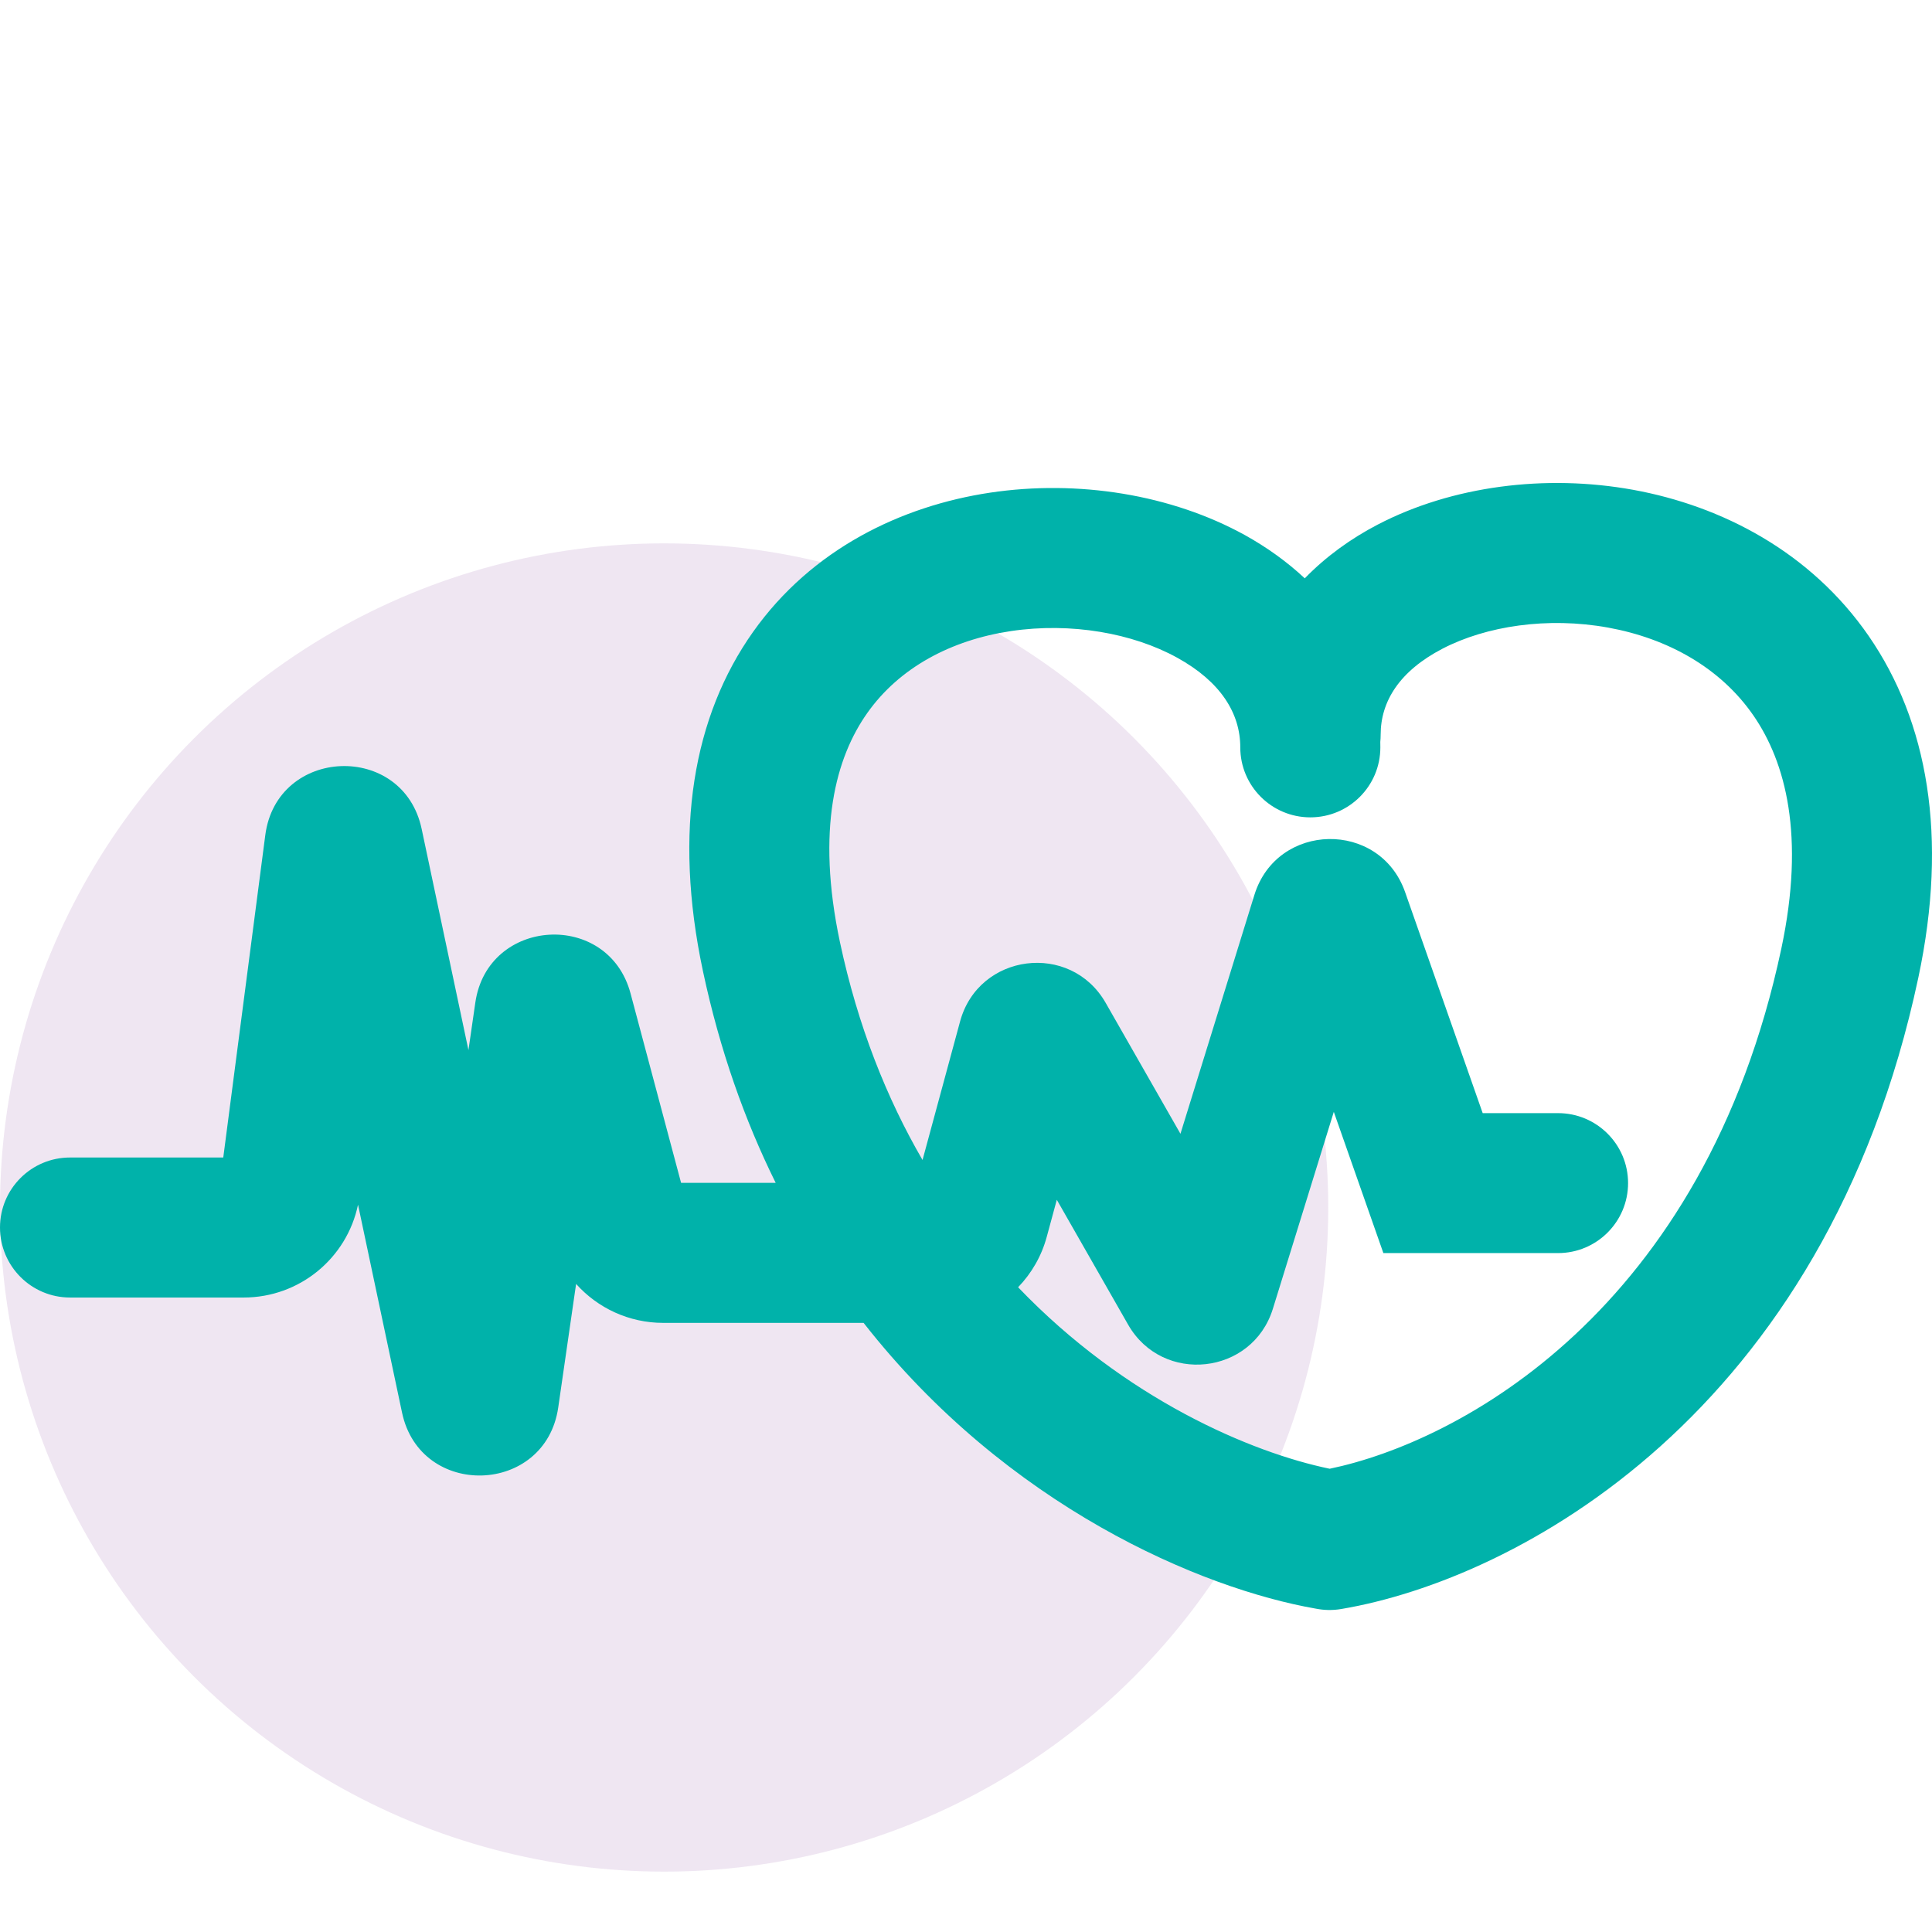 <svg width="32" height="32" viewBox="0 0 32 32" fill="none" xmlns="http://www.w3.org/2000/svg">
<g clip-path="url(#clip0_41039_93040)">
<circle opacity="0.1" cx="11" cy="20" r="11" fill="#5B027A"/>
<g clip-path="url(#clip1_41039_93040)">
<path fill-rule="evenodd" clip-rule="evenodd" d="M31.774 16.191C32.271 13.854 31.927 11.949 30.953 10.536C29.989 9.139 28.517 8.38 27.051 8.113C25.598 7.849 24.048 8.049 22.819 8.689C22.377 8.919 21.962 9.217 21.611 9.579C21.311 9.298 20.973 9.059 20.618 8.862C19.399 8.19 17.855 7.942 16.399 8.16C14.932 8.38 13.446 9.092 12.472 10.468C11.487 11.859 11.147 13.753 11.643 16.085C11.922 17.395 12.337 18.56 12.848 19.592H11.281L10.444 16.455C10.076 15.074 8.078 15.191 7.873 16.605L7.759 17.393L6.984 13.73C6.678 12.284 4.586 12.367 4.394 13.832L3.698 19.172H1.16C0.519 19.172 0 19.691 0 20.331C0 20.971 0.519 21.491 1.16 21.491H4.037C4.959 21.491 5.745 20.842 5.93 19.953L6.659 23.397C6.963 24.833 9.035 24.766 9.246 23.313L9.542 21.266C9.9 21.666 10.419 21.911 10.984 21.911H14.304C16.684 24.953 19.894 26.312 21.793 26.644C21.929 26.671 22.072 26.675 22.217 26.65C25.113 26.161 30.234 23.434 31.774 16.191ZM22.024 24.327C24.163 23.883 28.227 21.722 29.505 15.709C29.901 13.844 29.576 12.625 29.043 11.852C28.499 11.063 27.627 10.575 26.636 10.395C25.634 10.213 24.616 10.368 23.891 10.745C23.183 11.114 22.868 11.614 22.868 12.169C22.868 12.209 22.866 12.249 22.862 12.289C22.863 12.319 22.863 12.348 22.863 12.379C22.863 13.019 22.344 13.538 21.703 13.538C21.063 13.538 20.543 13.019 20.543 12.379C20.543 11.816 20.22 11.291 19.497 10.893C18.763 10.488 17.741 10.304 16.742 10.453C15.754 10.601 14.897 11.057 14.366 11.808C13.844 12.544 13.515 13.735 13.912 15.604C14.209 17 14.689 18.195 15.28 19.213L15.902 16.918C16.209 15.787 17.731 15.593 18.313 16.61L19.552 18.779L20.777 14.822C21.152 13.612 22.854 13.581 23.273 14.776L24.558 18.437H25.806C26.447 18.437 26.966 18.956 26.966 19.596C26.966 20.236 26.447 20.755 25.806 20.755H23.736H22.913L22.641 19.98L22.092 18.416L21.083 21.677C20.743 22.775 19.256 22.938 18.685 21.94L17.504 19.872L17.338 20.484C17.251 20.807 17.084 21.092 16.863 21.321C18.64 23.176 20.73 24.06 22.024 24.327Z" fill="#00B2AA"/>
</g>
</g>
<defs>
<clipPath id="clip0_41039_93040">
<rect width="32" height="32" fill="white"/>
</clipPath>
<clipPath id="clip1_41039_93040">
<rect width="32" height="32" fill="white"/>
</clipPath>
</defs>
</svg>
